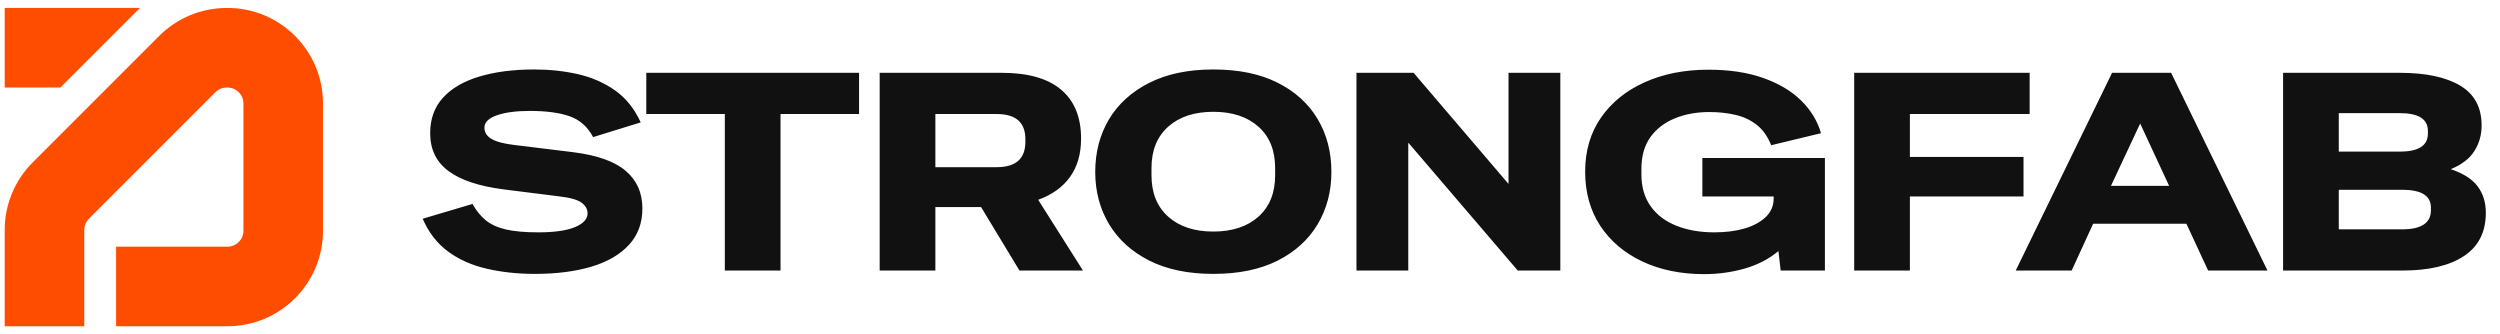 <svg xmlns:xlink="http://www.w3.org/1999/xlink" viewBox="0 0 313 42" xmlns="http://www.w3.org/2000/svg" data-logo="logo" width="576"  height="77" >
        <g transform="translate(0, 1) rotate(0)" id="logogram" style="opacity: 1;"><path fill="#FF4D00" d="M30 28V12C30 10.895 29.105 10 28 10H27.899C27.369 10 26.86 10.211 26.485 10.586L10.586 26.485C10.211 26.86 10 27.369 10 27.899V40H0V27.899C2.15312e-05 24.717 1.264 21.665 3.515 19.414L19.414 3.515C21.665 1.264 24.717 2.1373e-05 27.899 0H28C34.627 0 40 5.373 40 12V28C40 34.627 34.627 40 28 40H14V30H28C29.105 30 30 29.105 30 28Z M0 0H17L7 10H0V0Z"></path></g>
        <g transform="translate(46, 8)" id="logotype" style="opacity: 1;"><path d="M20.63 26.42L20.63 26.42Q17.38 26.42 14.58 25.77Q11.78 25.13 9.71 23.60Q7.65 22.08 6.53 19.49L6.53 19.49L12.79 17.63Q13.49 18.89 14.45 19.68Q15.42 20.47 16.99 20.84Q18.57 21.20 21.05 21.20L21.05 21.20Q24.10 21.20 25.67 20.54Q27.25 19.88 27.25 18.82L27.25 18.82Q27.25 18.02 26.48 17.46Q25.71 16.90 23.54 16.66L23.54 16.66L16.78 15.81Q12.09 15.22 9.78 13.50Q7.47 11.79 7.47 8.74L7.47 8.74Q7.47 6.05 9.08 4.28Q10.69 2.51 13.65 1.62Q16.61 0.73 20.56 0.73L20.56 0.73Q23.43 0.73 26.04 1.32Q28.65 1.92 30.69 3.35Q32.74 4.79 33.93 7.38L33.93 7.38L27.95 9.23Q26.90 7.27 24.99 6.61Q23.08 5.94 20 5.94L20 5.94Q17.41 5.94 15.85 6.49Q14.29 7.03 14.29 8.04L14.29 8.04Q14.29 8.92 15.15 9.44Q16.01 9.97 17.97 10.21L17.97 10.21L25.39 11.12Q29.94 11.68 32.04 13.47Q34.14 15.25 34.14 18.20L34.14 18.20Q34.14 20.93 32.46 22.76Q30.78 24.60 27.74 25.51Q24.69 26.42 20.63 26.42ZM51.50 26L44.50 26L44.50 6.33L34.63 6.33L34.63 1.15L61.37 1.15L61.37 6.33L51.50 6.33L51.50 26ZM70.96 26L63.96 26L63.96 1.15L79.29 1.15Q84.26 1.15 86.76 3.27Q89.27 5.38 89.27 9.41L89.27 9.41Q89.27 12.31 87.88 14.24Q86.50 16.16 83.88 17.11L83.88 17.11L89.51 26L81.53 26L76.70 18.02L70.96 18.02L70.96 26ZM78.66 6.33L78.66 6.33L70.96 6.33L70.96 13.01L78.66 13.01Q82.27 13.01 82.27 9.83L82.27 9.83L82.27 9.48Q82.27 6.33 78.66 6.33ZM105.89 26.42L105.89 26.42Q101.17 26.42 97.86 24.76Q94.55 23.09 92.80 20.19Q91.05 17.28 91.05 13.61L91.05 13.61Q91.05 9.90 92.78 6.99Q94.52 4.09 97.84 2.41Q101.17 0.73 105.89 0.73L105.89 0.73Q110.65 0.73 113.96 2.39Q117.27 4.05 119.00 6.96Q120.73 9.86 120.73 13.61L120.73 13.61Q120.73 17.28 119.00 20.19Q117.27 23.09 113.96 24.76Q110.65 26.42 105.89 26.42ZM105.89 21.10L105.89 21.10Q109.46 21.10 111.56 19.23Q113.66 17.35 113.66 14.03L113.66 14.03L113.66 13.12Q113.66 9.79 111.56 7.92Q109.46 6.05 105.89 6.05L105.89 6.05Q102.32 6.05 100.22 7.92Q98.12 9.79 98.12 13.12L98.12 13.12L98.12 14.03Q98.12 17.35 100.22 19.23Q102.32 21.10 105.89 21.10ZM130.39 26L123.88 26L123.88 1.15L131.06 1.15L142.96 15.08L142.99 15.08L142.99 1.15L149.50 1.15L149.50 26L144.15 26L130.43 9.97L130.39 9.97L130.39 26ZM167.56 26.45L167.56 26.45Q163.19 26.45 159.81 24.86Q156.43 23.27 154.52 20.38Q152.62 17.49 152.62 13.57L152.62 13.57Q152.62 9.65 154.61 6.78Q156.60 3.91 160.10 2.34Q163.60 0.76 168.12 0.76L168.12 0.76Q172.07 0.76 175.00 1.80Q177.92 2.83 179.76 4.63Q181.59 6.43 182.26 8.74L182.26 8.74L176.00 10.25Q175.30 8.53 174.12 7.64Q172.95 6.75 171.44 6.42Q169.94 6.08 168.22 6.08L168.22 6.08Q165.84 6.08 163.90 6.87Q161.96 7.66 160.82 9.23Q159.69 10.81 159.69 13.22L159.69 13.22L159.69 13.92Q159.69 16.30 160.86 17.93Q162.03 19.56 164.11 20.38Q166.19 21.20 168.86 21.20L168.86 21.20Q171.03 21.20 172.71 20.70Q174.38 20.19 175.35 19.24Q176.31 18.30 176.31 16.93L176.31 16.93L176.31 16.69L167.35 16.69L167.35 11.86L182.75 11.86L182.75 26L177.19 26L176.91 23.55Q175.12 25.05 172.67 25.75Q170.22 26.45 167.56 26.45ZM193.43 26L186.43 26L186.43 1.15L208.48 1.15L208.48 6.33L193.43 6.33L193.43 11.72L207.71 11.72L207.71 16.69L193.43 16.69L193.43 26ZM213.76 26L206.73 26L218.84 1.15L226.26 1.15L238.37 26L230.91 26L228.18 20.12L216.46 20.12L213.76 26ZM222.37 7.52L218.70 15.36L226.01 15.36L222.37 7.52ZM255.31 26L240.33 26L240.33 1.15L254.99 1.15Q259.89 1.15 262.59 2.76Q265.28 4.37 265.28 7.76L265.28 7.76Q265.28 9.55 264.37 10.98Q263.46 12.42 261.40 13.26L261.40 13.26Q263.78 14.06 264.79 15.43Q265.81 16.80 265.81 18.75L265.81 18.75Q265.81 22.36 263.06 24.18Q260.31 26 255.31 26L255.31 26ZM255.03 6.22L255.03 6.22L247.33 6.22L247.33 11.05L255.03 11.05Q258.53 11.05 258.53 8.78L258.53 8.78L258.53 8.46Q258.53 6.22 255.03 6.22ZM247.33 15.85L247.33 20.82L255.31 20.82Q258.91 20.82 258.91 18.41L258.91 18.41L258.91 18.09Q258.91 15.85 255.31 15.85L255.31 15.85L247.33 15.85Z" fill="#111111"></path></g>
        
      </svg>